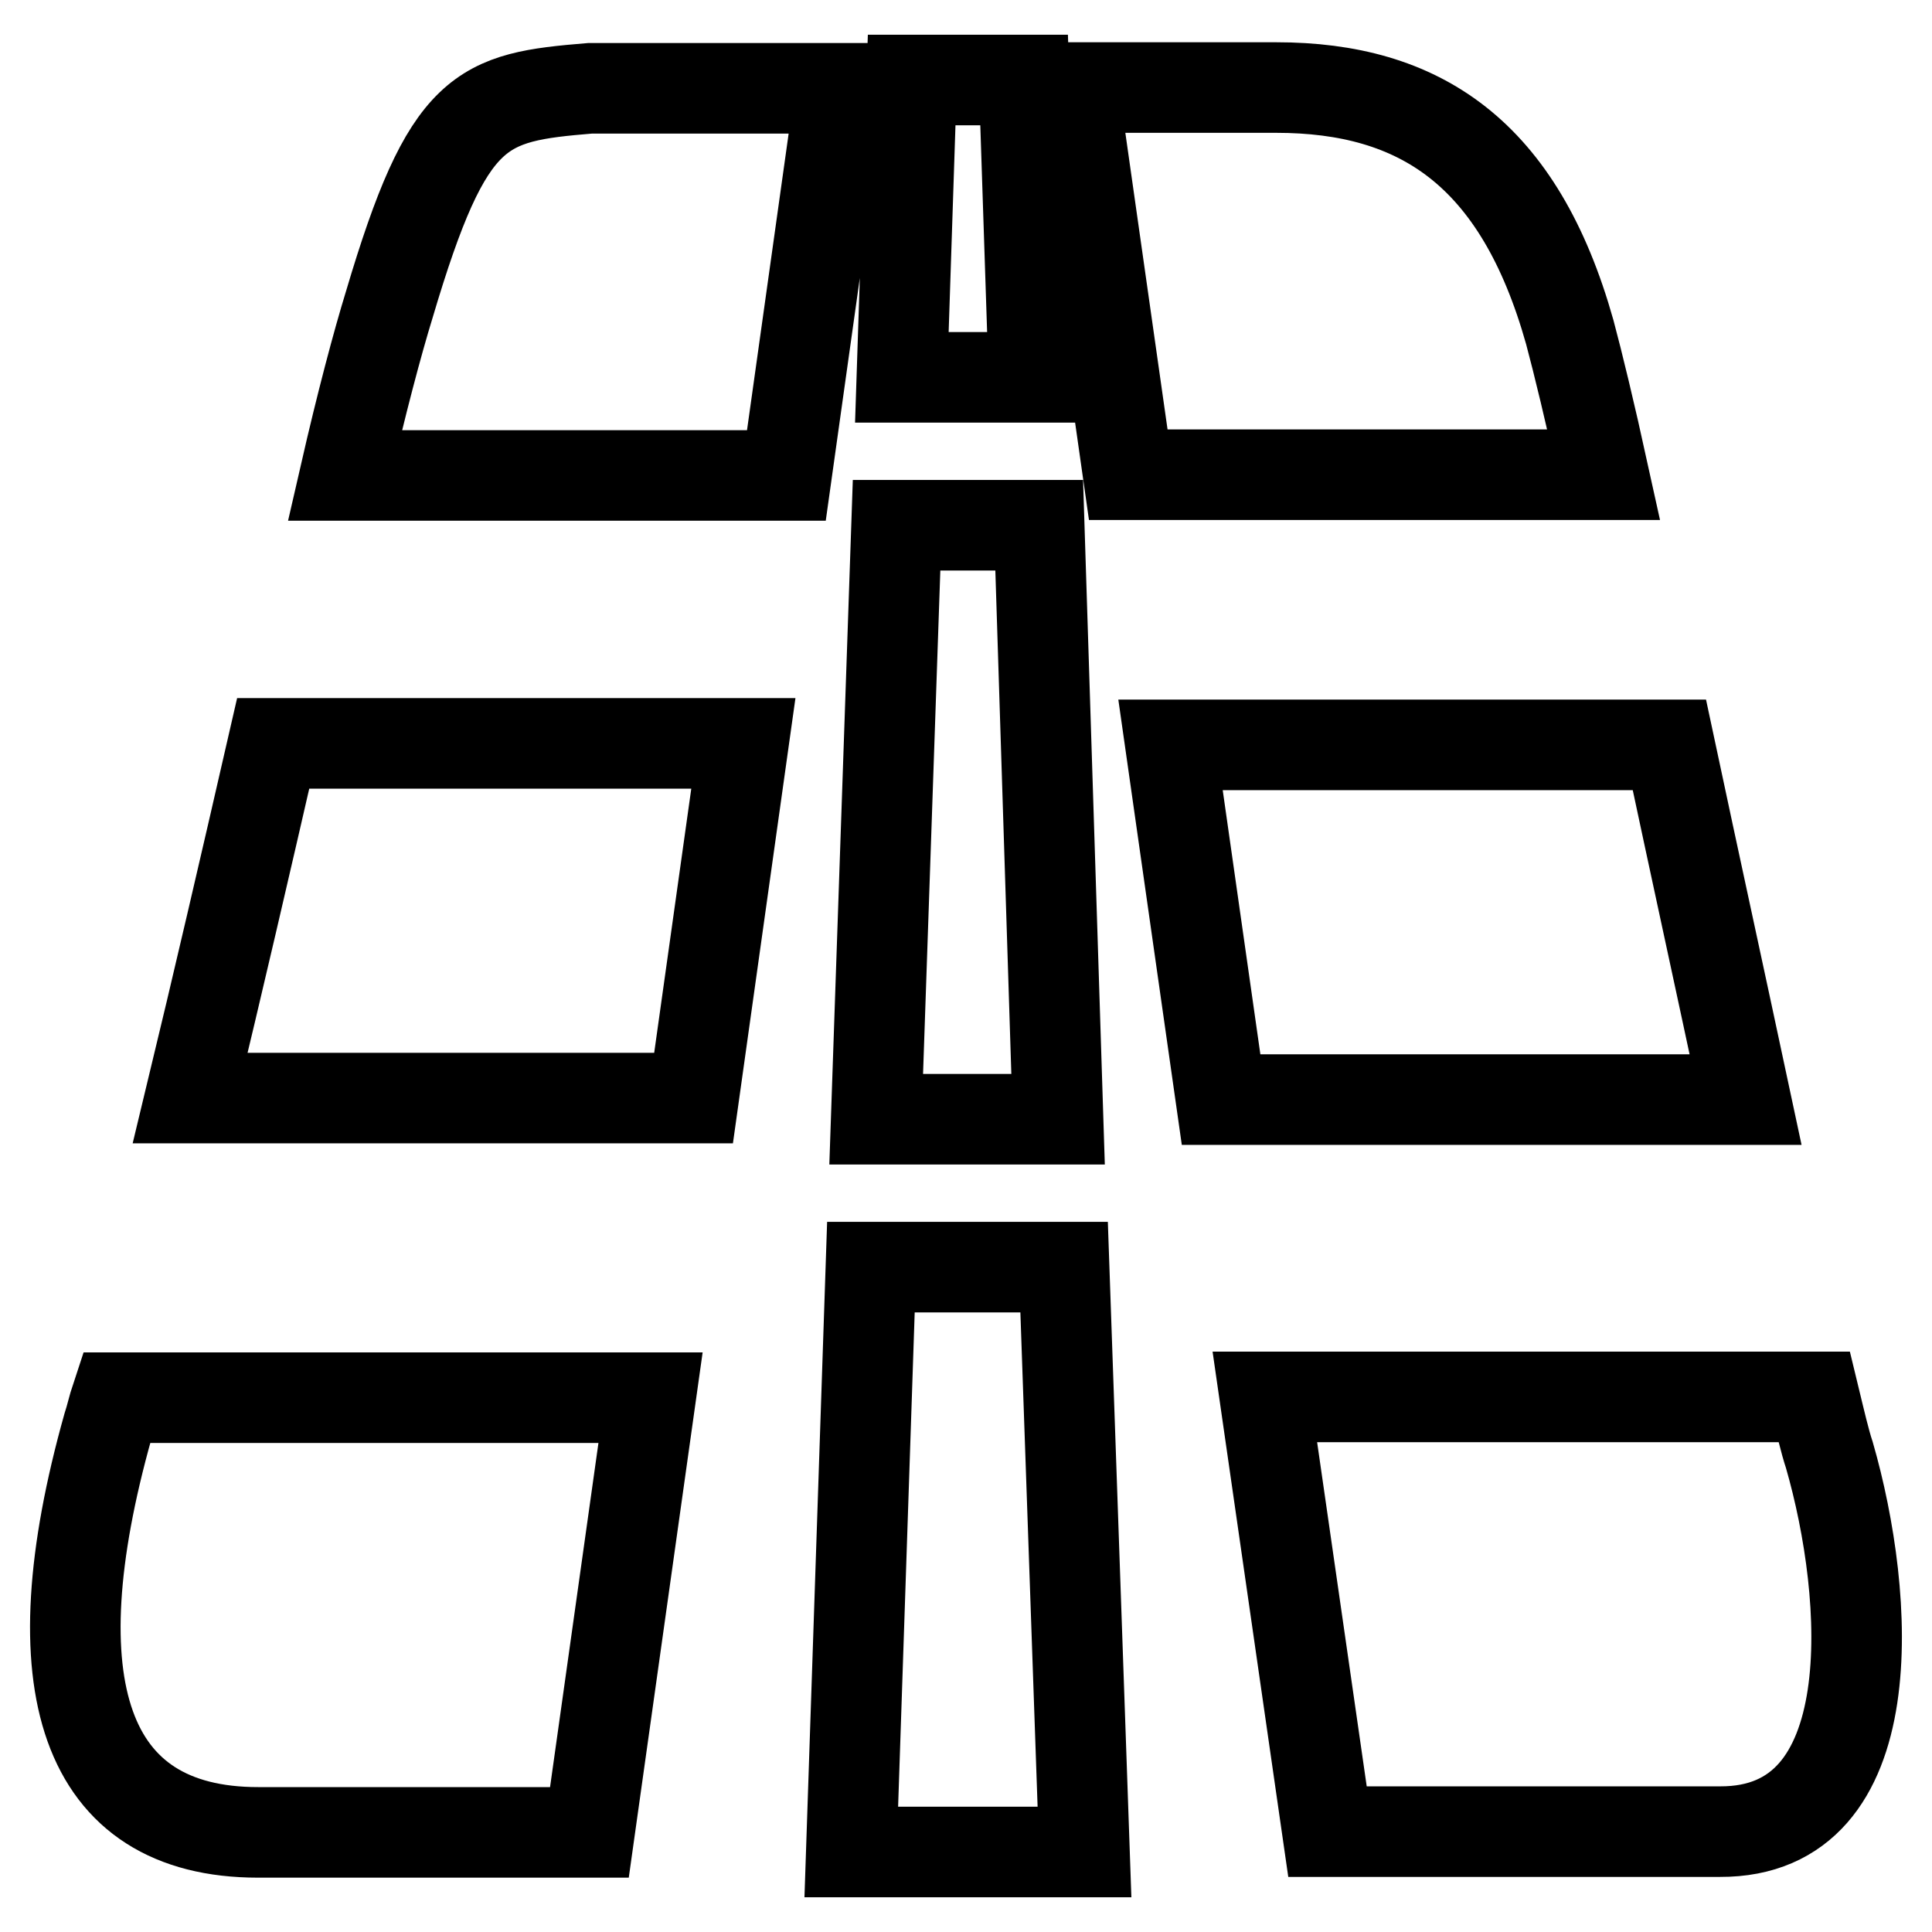 <?xml version="1.0" encoding="utf-8"?>
<!-- Svg Vector Icons : http://www.onlinewebfonts.com/icon -->
<!DOCTYPE svg PUBLIC "-//W3C//DTD SVG 1.1//EN" "http://www.w3.org/Graphics/SVG/1.1/DTD/svg11.dtd">
<svg version="1.1" xmlns="http://www.w3.org/2000/svg" xmlns:xlink="http://www.w3.org/1999/xlink" x="0px" y="0px" viewBox="0 0 256 256" enable-background="new 0 0 256 256" xml:space="preserve">
<g> <path stroke-width="12" fill-opacity="0" stroke="#000000"  d="M135.7,10.6h-14.9L119.5,50H137L135.7,10.6z M137.7,69.6h-18.9l-2.7,78.7h24.1L137.7,69.6z M115.4,167.9 l-2.6,77.5h30.9l-2.7-77.5H115.4z M221.2,98.7h-66.1l6.7,47h69.5C228.1,130.7,224.5,114.2,221.2,98.7L221.2,98.7z M25.2,145.5h66.7 l6.6-47H36.2C32.6,114.2,28.8,130.6,25.2,145.5z M208,44c-6.7-23.8-19.9-32.4-38.9-32.4h-26.9l7.3,51.3h63 C210.7,54.7,209.1,48.1,208,44L208,44z M242.4,192.8c-0.6-1.8-1.2-4.4-2-7.7h-72.8l8.3,57.6h52C250,242.8,247.8,211.5,242.4,192.8 L242.4,192.8z M14.3,189c-9.6,34.2-3.3,53.8,19.9,53.8h43.9l8.1-57.6H15.4C15,186.4,14.7,187.8,14.3,189z M51.6,40.3 C50,45.5,47.9,53.4,45.7,63h58.5l7.2-51.3H78.2C63.7,12.9,59.4,14,51.6,40.3z"/></g>
</svg>
